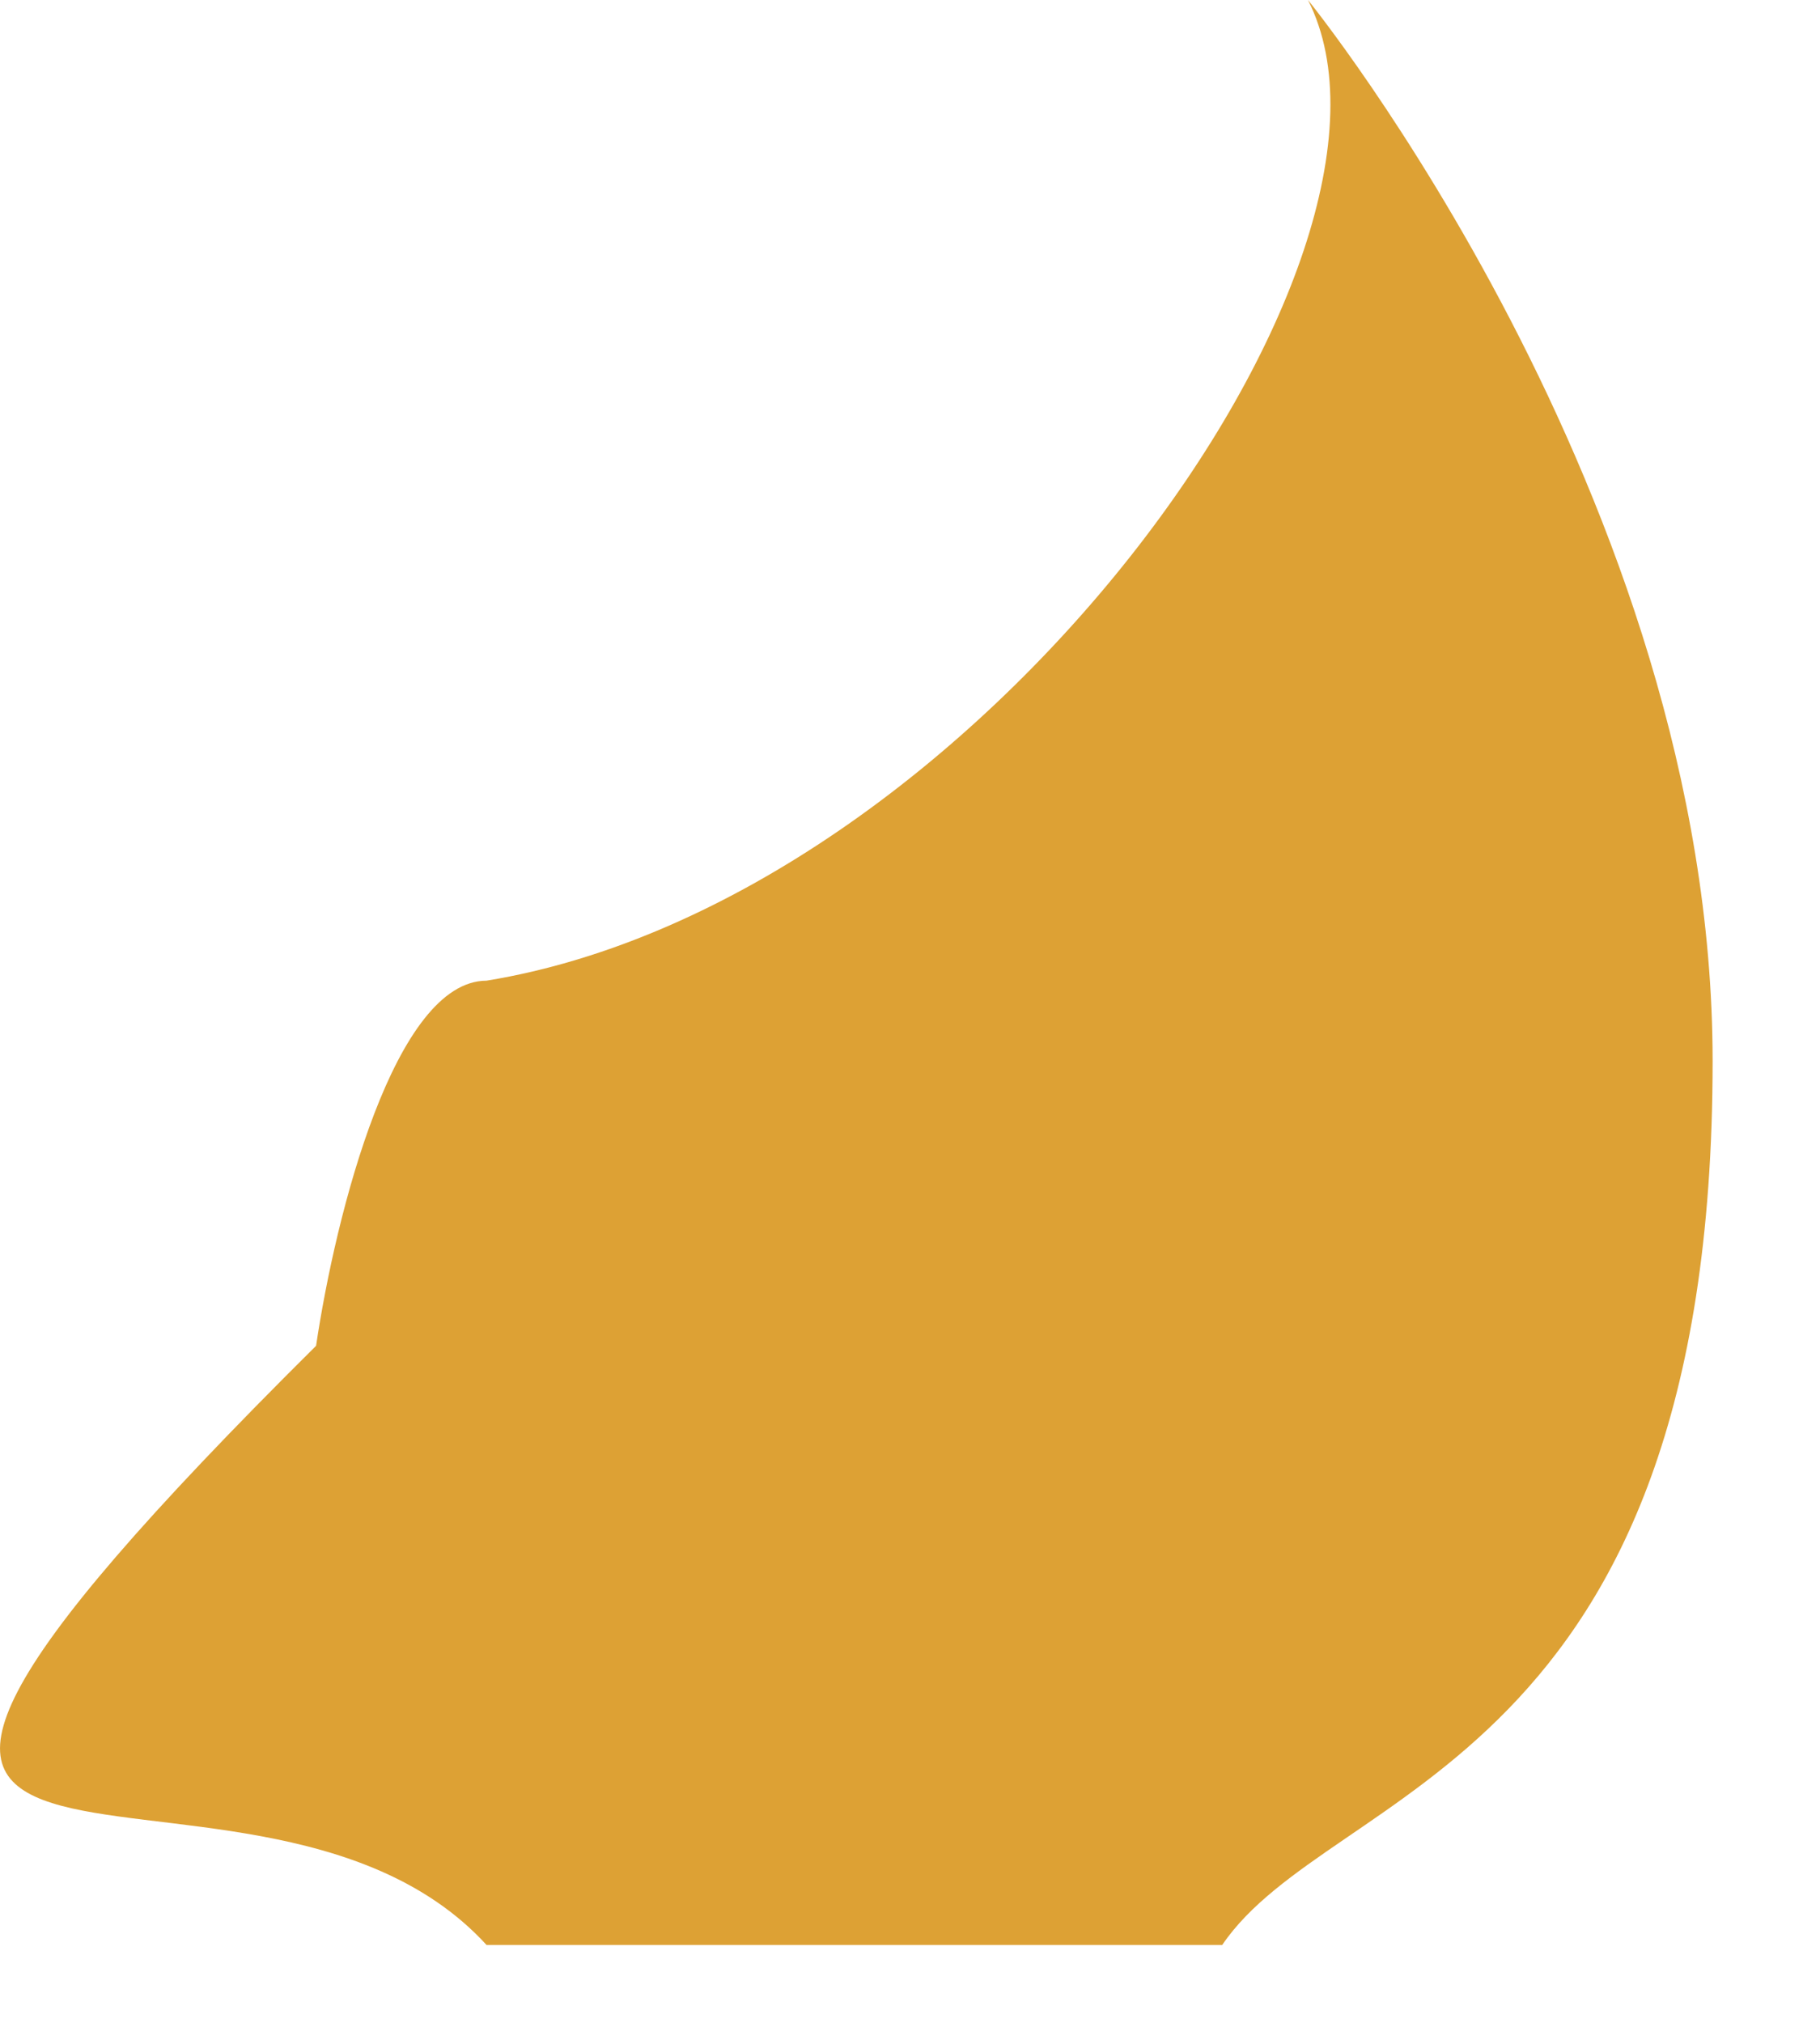 <?xml version="1.0" encoding="utf-8"?>
<svg xmlns="http://www.w3.org/2000/svg" fill="none" height="100%" overflow="visible" preserveAspectRatio="none" style="display: block;" viewBox="0 0 9 10" width="100%">
<path d="M2.406 9.615C1.21 8.309 -1.847 10.038 1.563 6.653C1.661 5.995 1.953 4.849 2.406 4.848C4.831 4.452 7.114 1.271 6.468 0C6.468 0 8.469 2.465 8.469 5.246C8.469 8.756 6.583 8.82 6.044 9.615H2.406Z" fill="#DDA134" id="Vector 45"/>
</svg>
